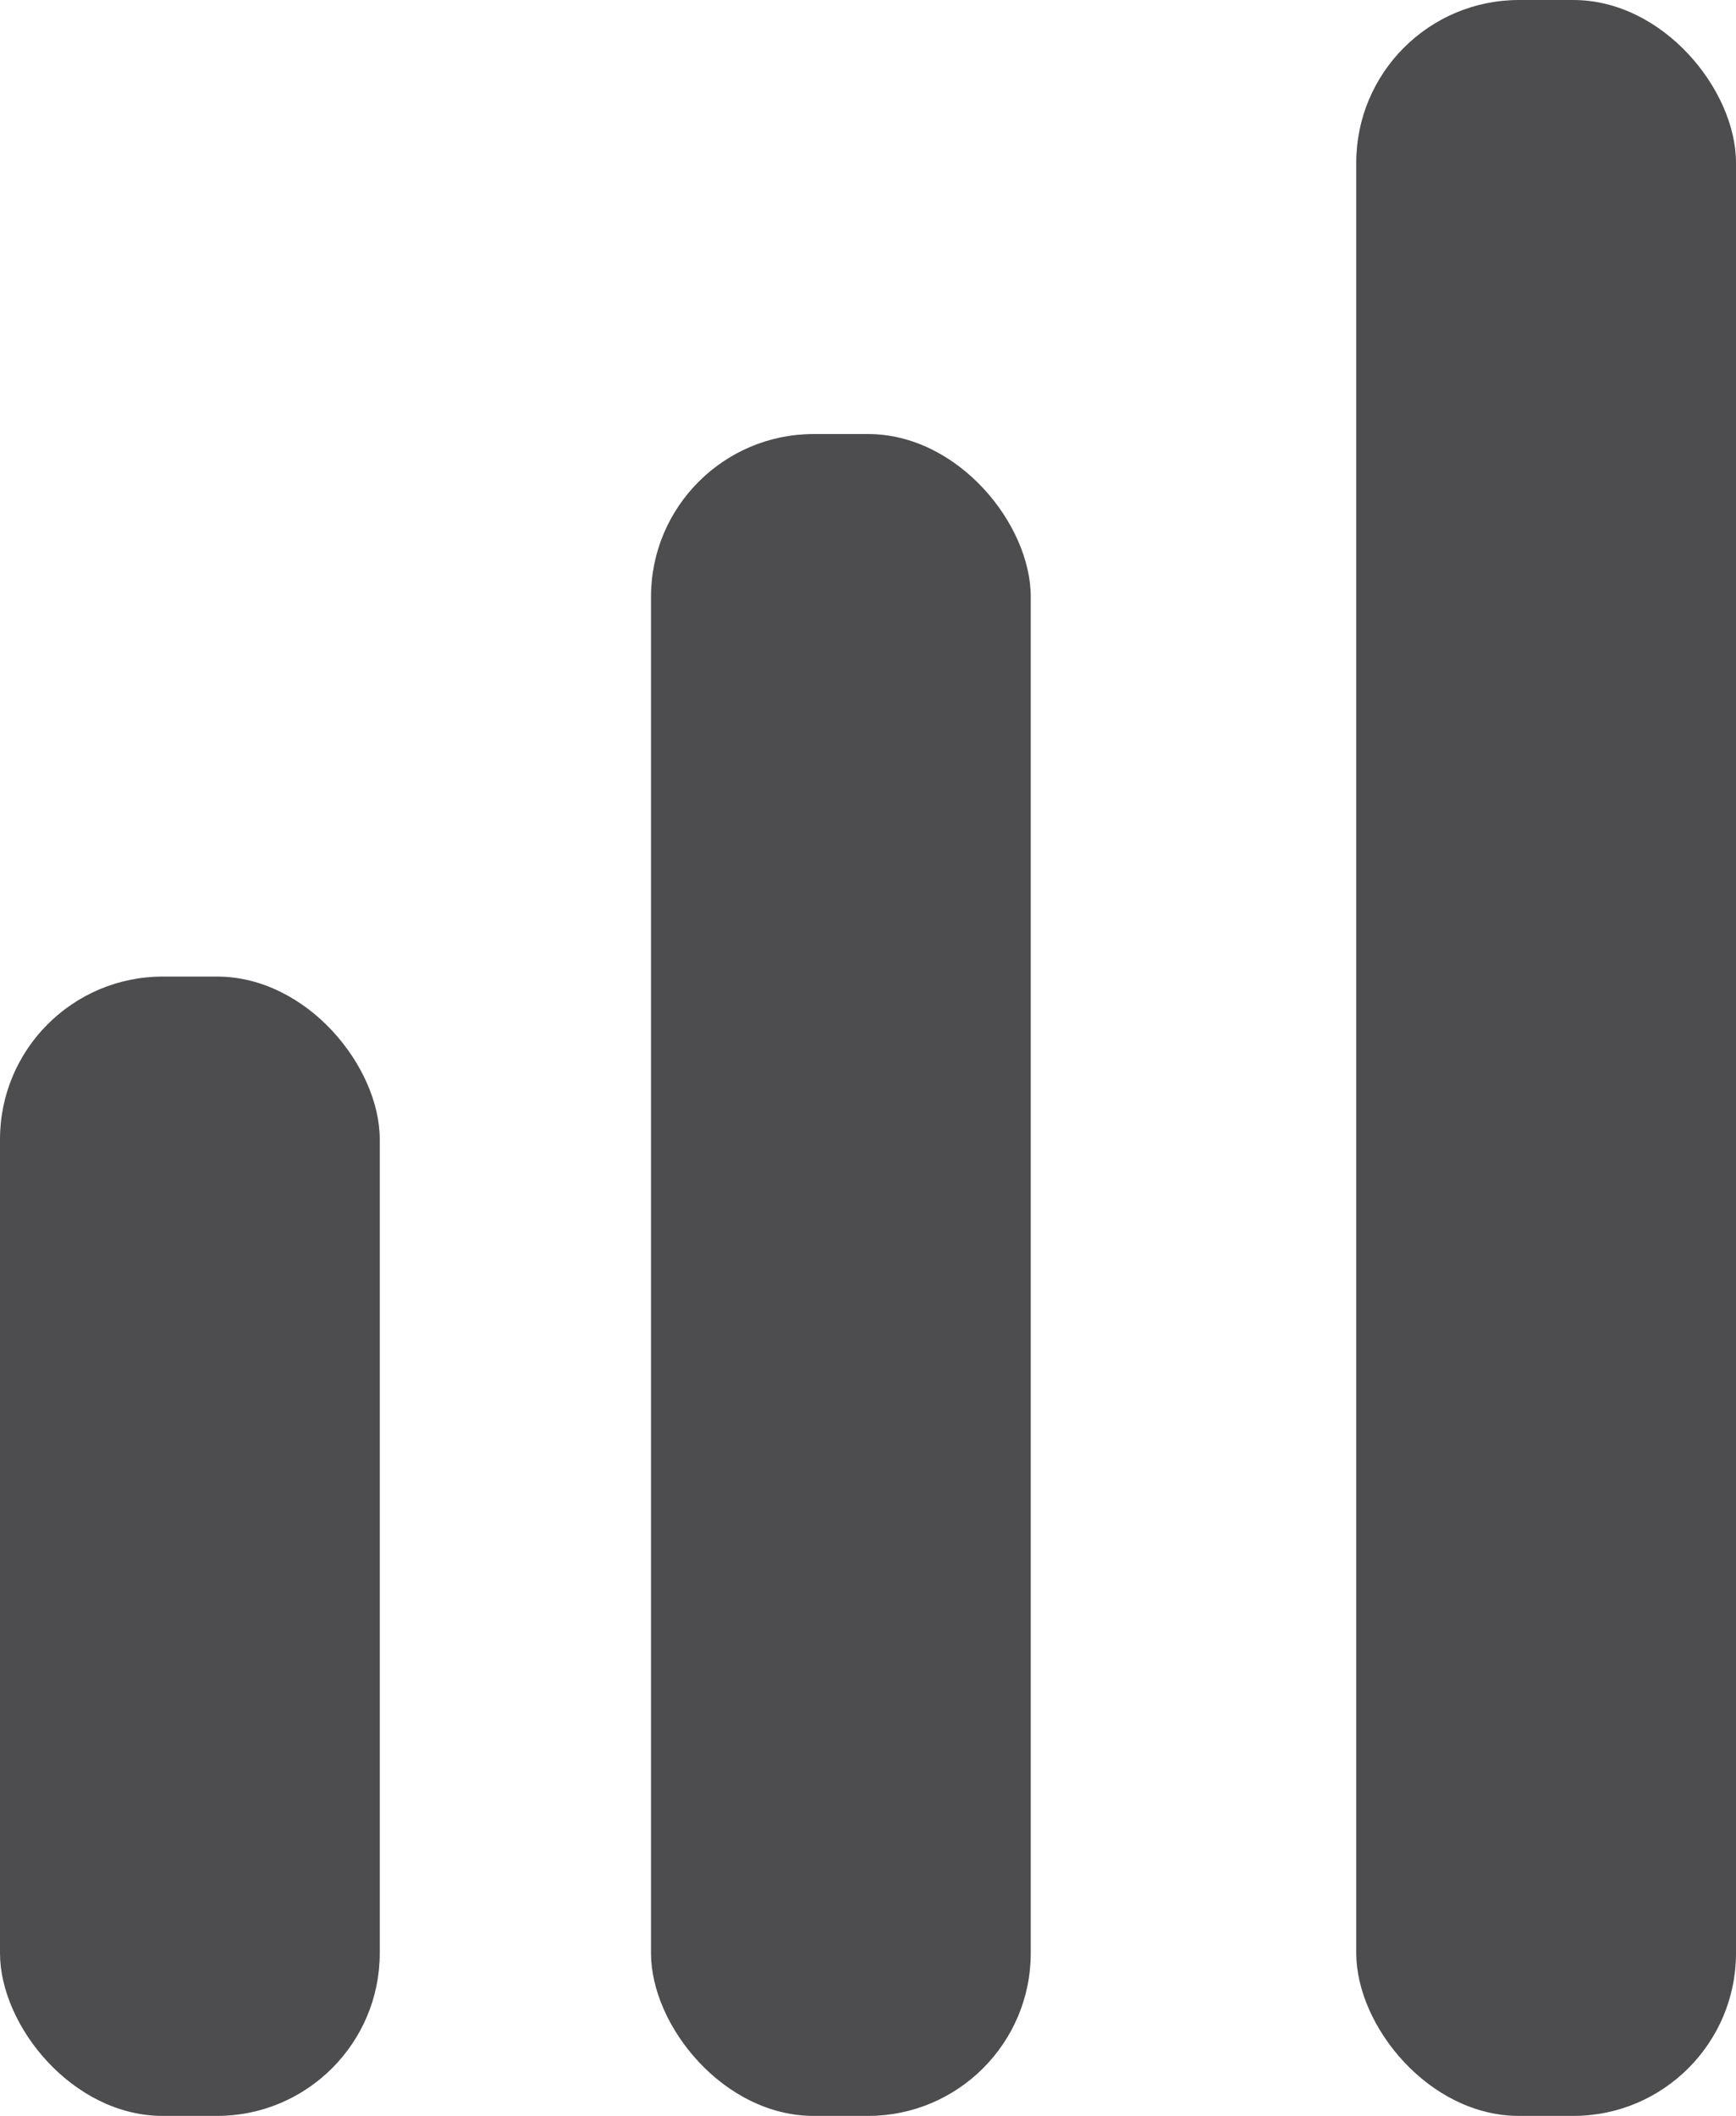 <svg xmlns="http://www.w3.org/2000/svg" width="32" height="39" viewBox="0 0 32 39">
    <g id="Grupo_607" data-name="Grupo 607" transform="translate(-708 -2938)">
        <rect id="Retângulo_269" data-name="Retângulo 269" width="7" height="39" rx="3" transform="translate(733 2938)" fill="#4d4d4f"/>
        <rect id="Retângulo_270" data-name="Retângulo 270" width="7" height="31" rx="3" transform="translate(720 2946)" fill="#4d4d4f"/>
        <rect id="Retângulo_271" data-name="Retângulo 271" width="7" height="21" rx="3" transform="translate(708 2956)" fill="#4d4d4f"/>
    </g>
</svg>
